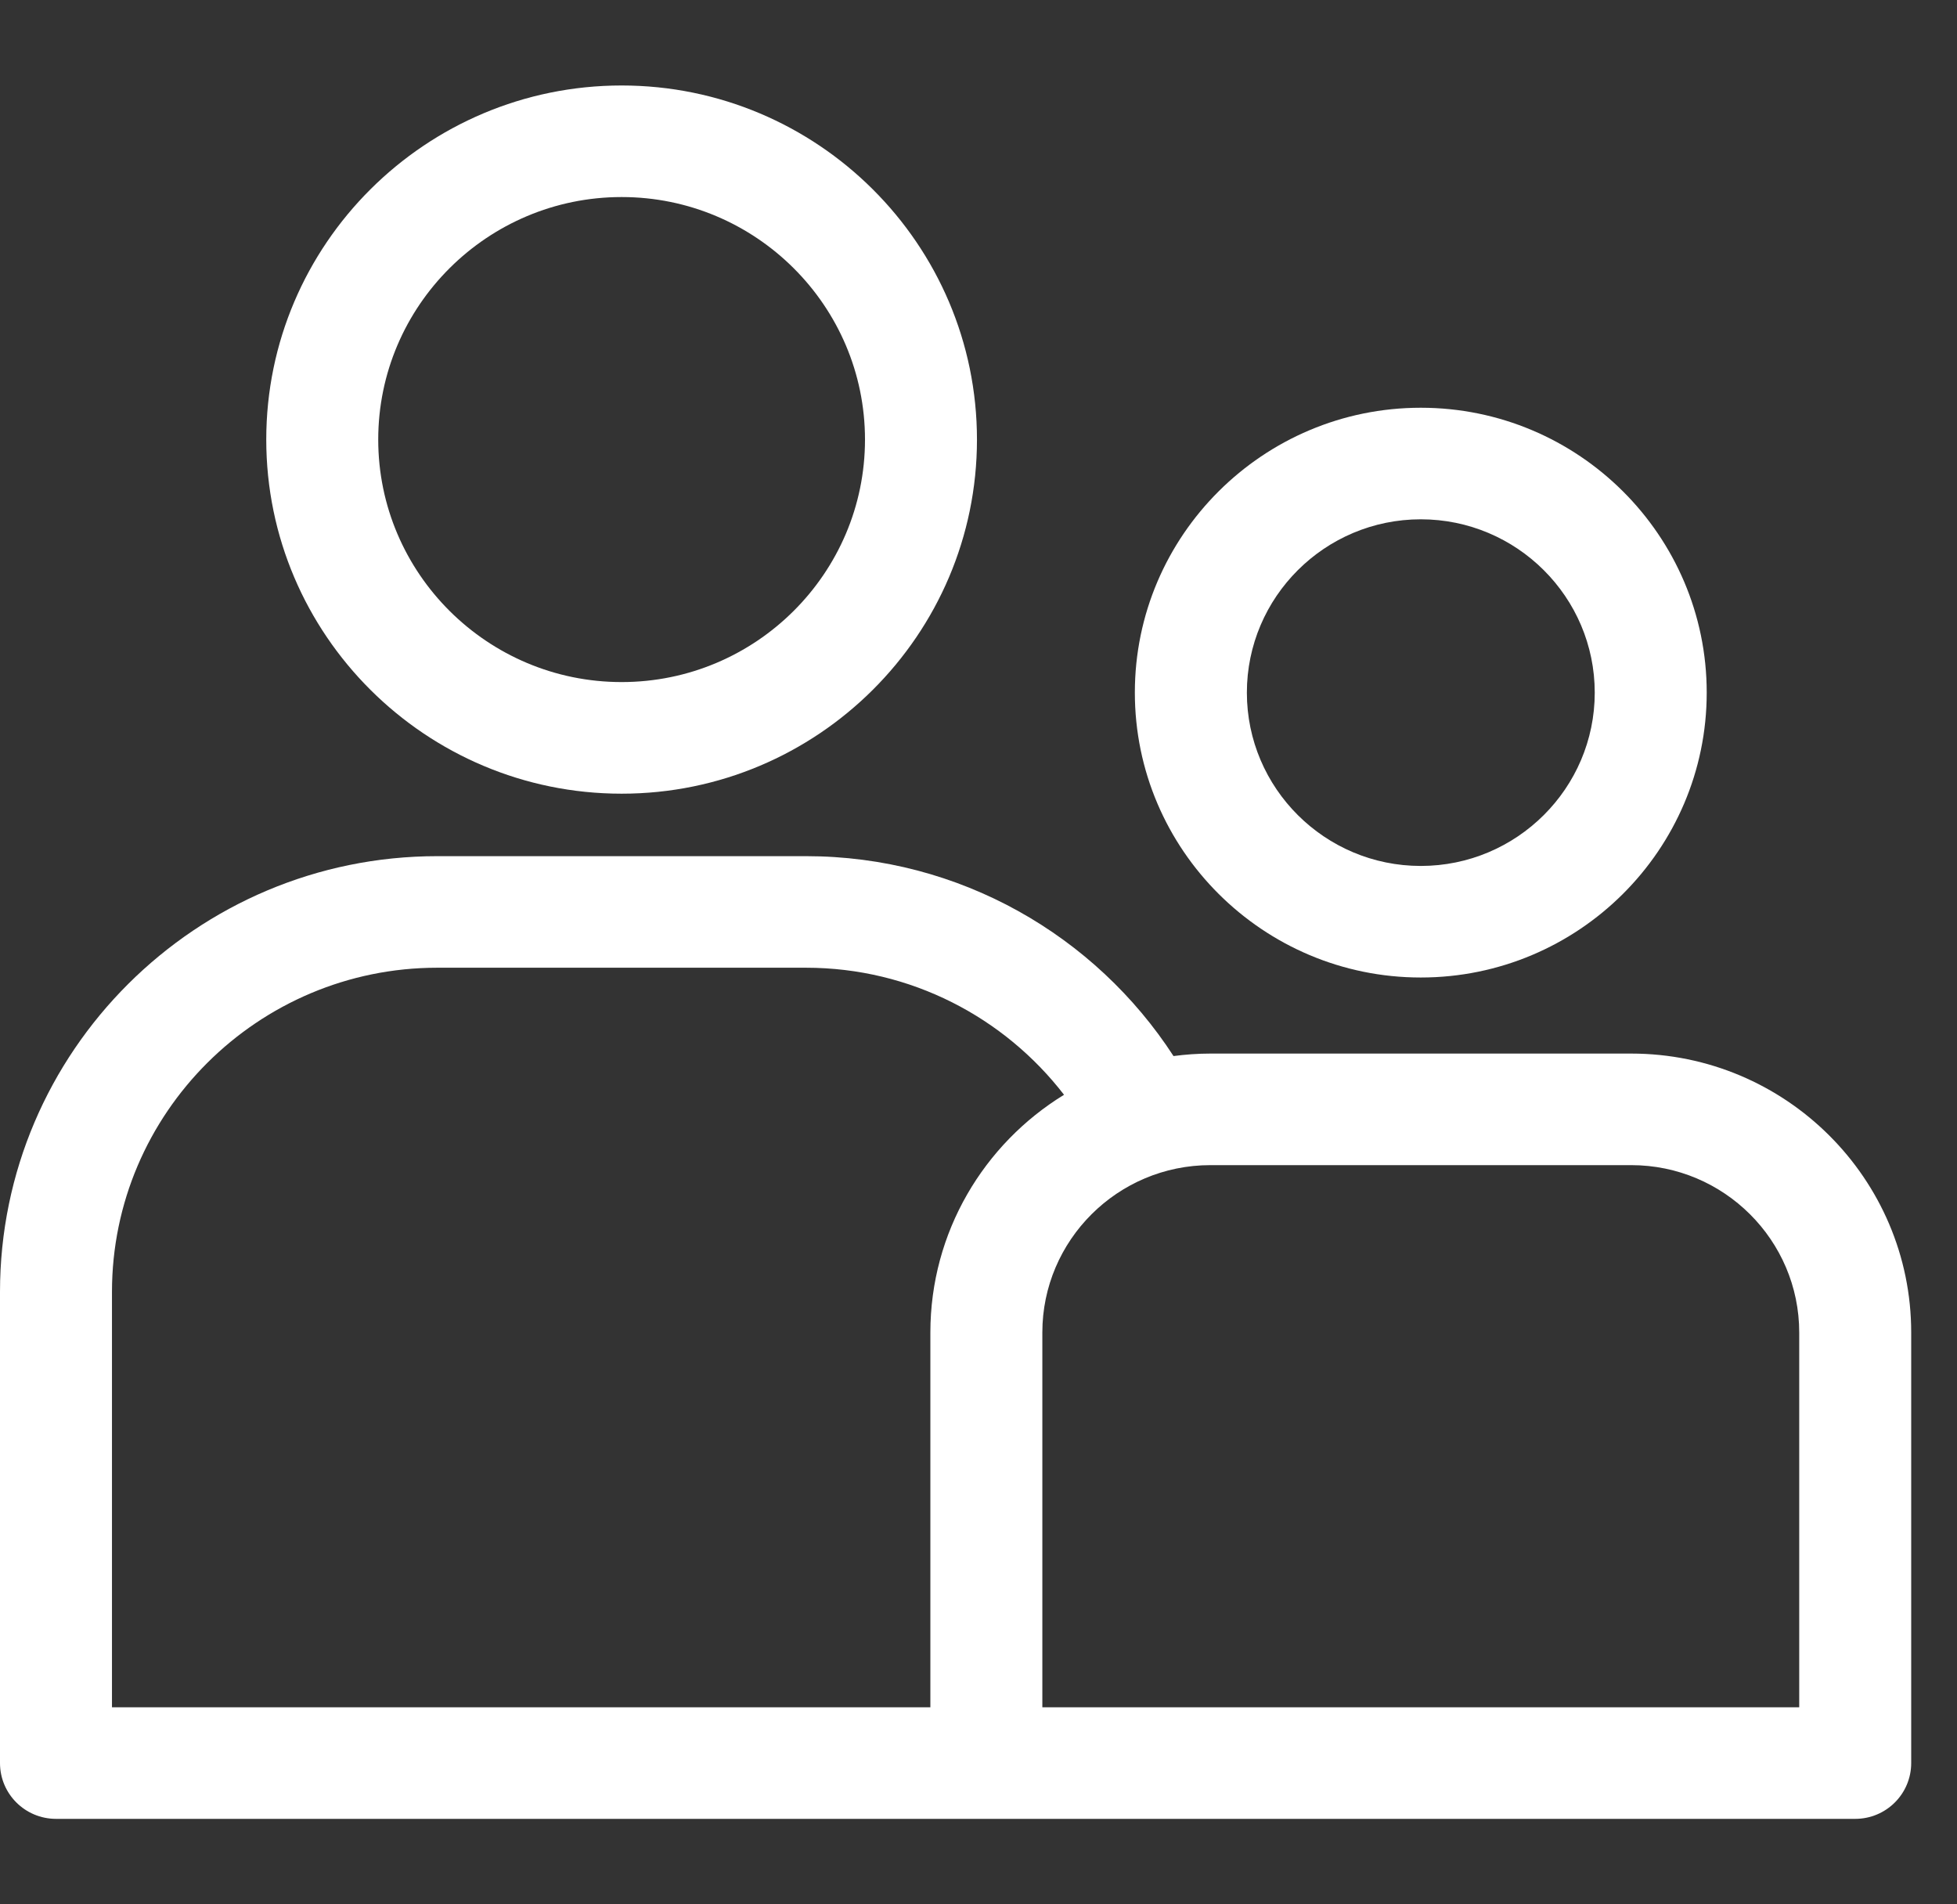 <?xml version="1.0" encoding="UTF-8"?>
<svg width="37" height="36" viewBox="0 0 37 36" fill="none" xmlns="http://www.w3.org/2000/svg">
<rect x="0" y="0" width="37" height="36" fill="#333333" stroke="none"/>
<g clip-path="url(#clip0_211_5457)">
<path d="M11.753 1.616C8.048 1.616 5.034 4.619 5.034 8.31C5.034 12.001 8.048 15.004 11.753 15.004C15.457 15.004 18.471 12.001 18.471 8.31C18.471 4.619 15.457 1.616 11.753 1.616ZM11.753 12.894C9.216 12.894 7.151 10.837 7.151 8.31C7.151 5.782 9.216 3.725 11.753 3.725C14.29 3.725 16.354 5.782 16.354 8.31C16.354 10.837 14.29 12.894 11.753 12.894Z" fill="white"/>
<path d="M30.841 19.917H22.883C22.647 19.917 22.415 19.934 22.187 19.964C20.713 17.692 18.148 16.185 15.237 16.185H8.268C3.709 16.185 0 19.88 0 24.423V33.329C0 33.912 0.474 34.384 1.059 34.384H18.648H22.447H35.076C35.66 34.384 36.134 33.912 36.134 33.329V25.19C36.134 22.282 33.76 19.917 30.841 19.917ZM17.59 25.19V32.275H2.117V24.423C2.117 21.044 4.877 18.294 8.268 18.294H15.237C17.223 18.294 18.992 19.237 20.117 20.696C18.602 21.625 17.59 23.292 17.59 25.19ZM34.017 32.275H21.388H19.707V25.19C19.707 23.446 21.132 22.026 22.883 22.026H30.841C32.592 22.026 34.017 23.446 34.017 25.19V32.275Z" fill="white"/>
<path d="M26.862 7.708C23.882 7.708 21.456 10.124 21.456 13.093C21.456 16.063 23.882 18.479 26.862 18.479C29.843 18.479 32.268 16.063 32.268 13.093C32.268 10.124 29.843 7.708 26.862 7.708ZM26.862 16.37C25.049 16.37 23.574 14.9 23.574 13.094C23.574 11.287 25.049 9.817 26.862 9.817C28.676 9.817 30.151 11.287 30.151 13.094C30.151 14.9 28.676 16.37 26.862 16.37Z" fill="white"/>
</g>
<defs>
<clipPath id="clip0_211_5457">
<rect width="36.134" height="36" fill="white"/>
</clipPath>
</defs>
</svg>
